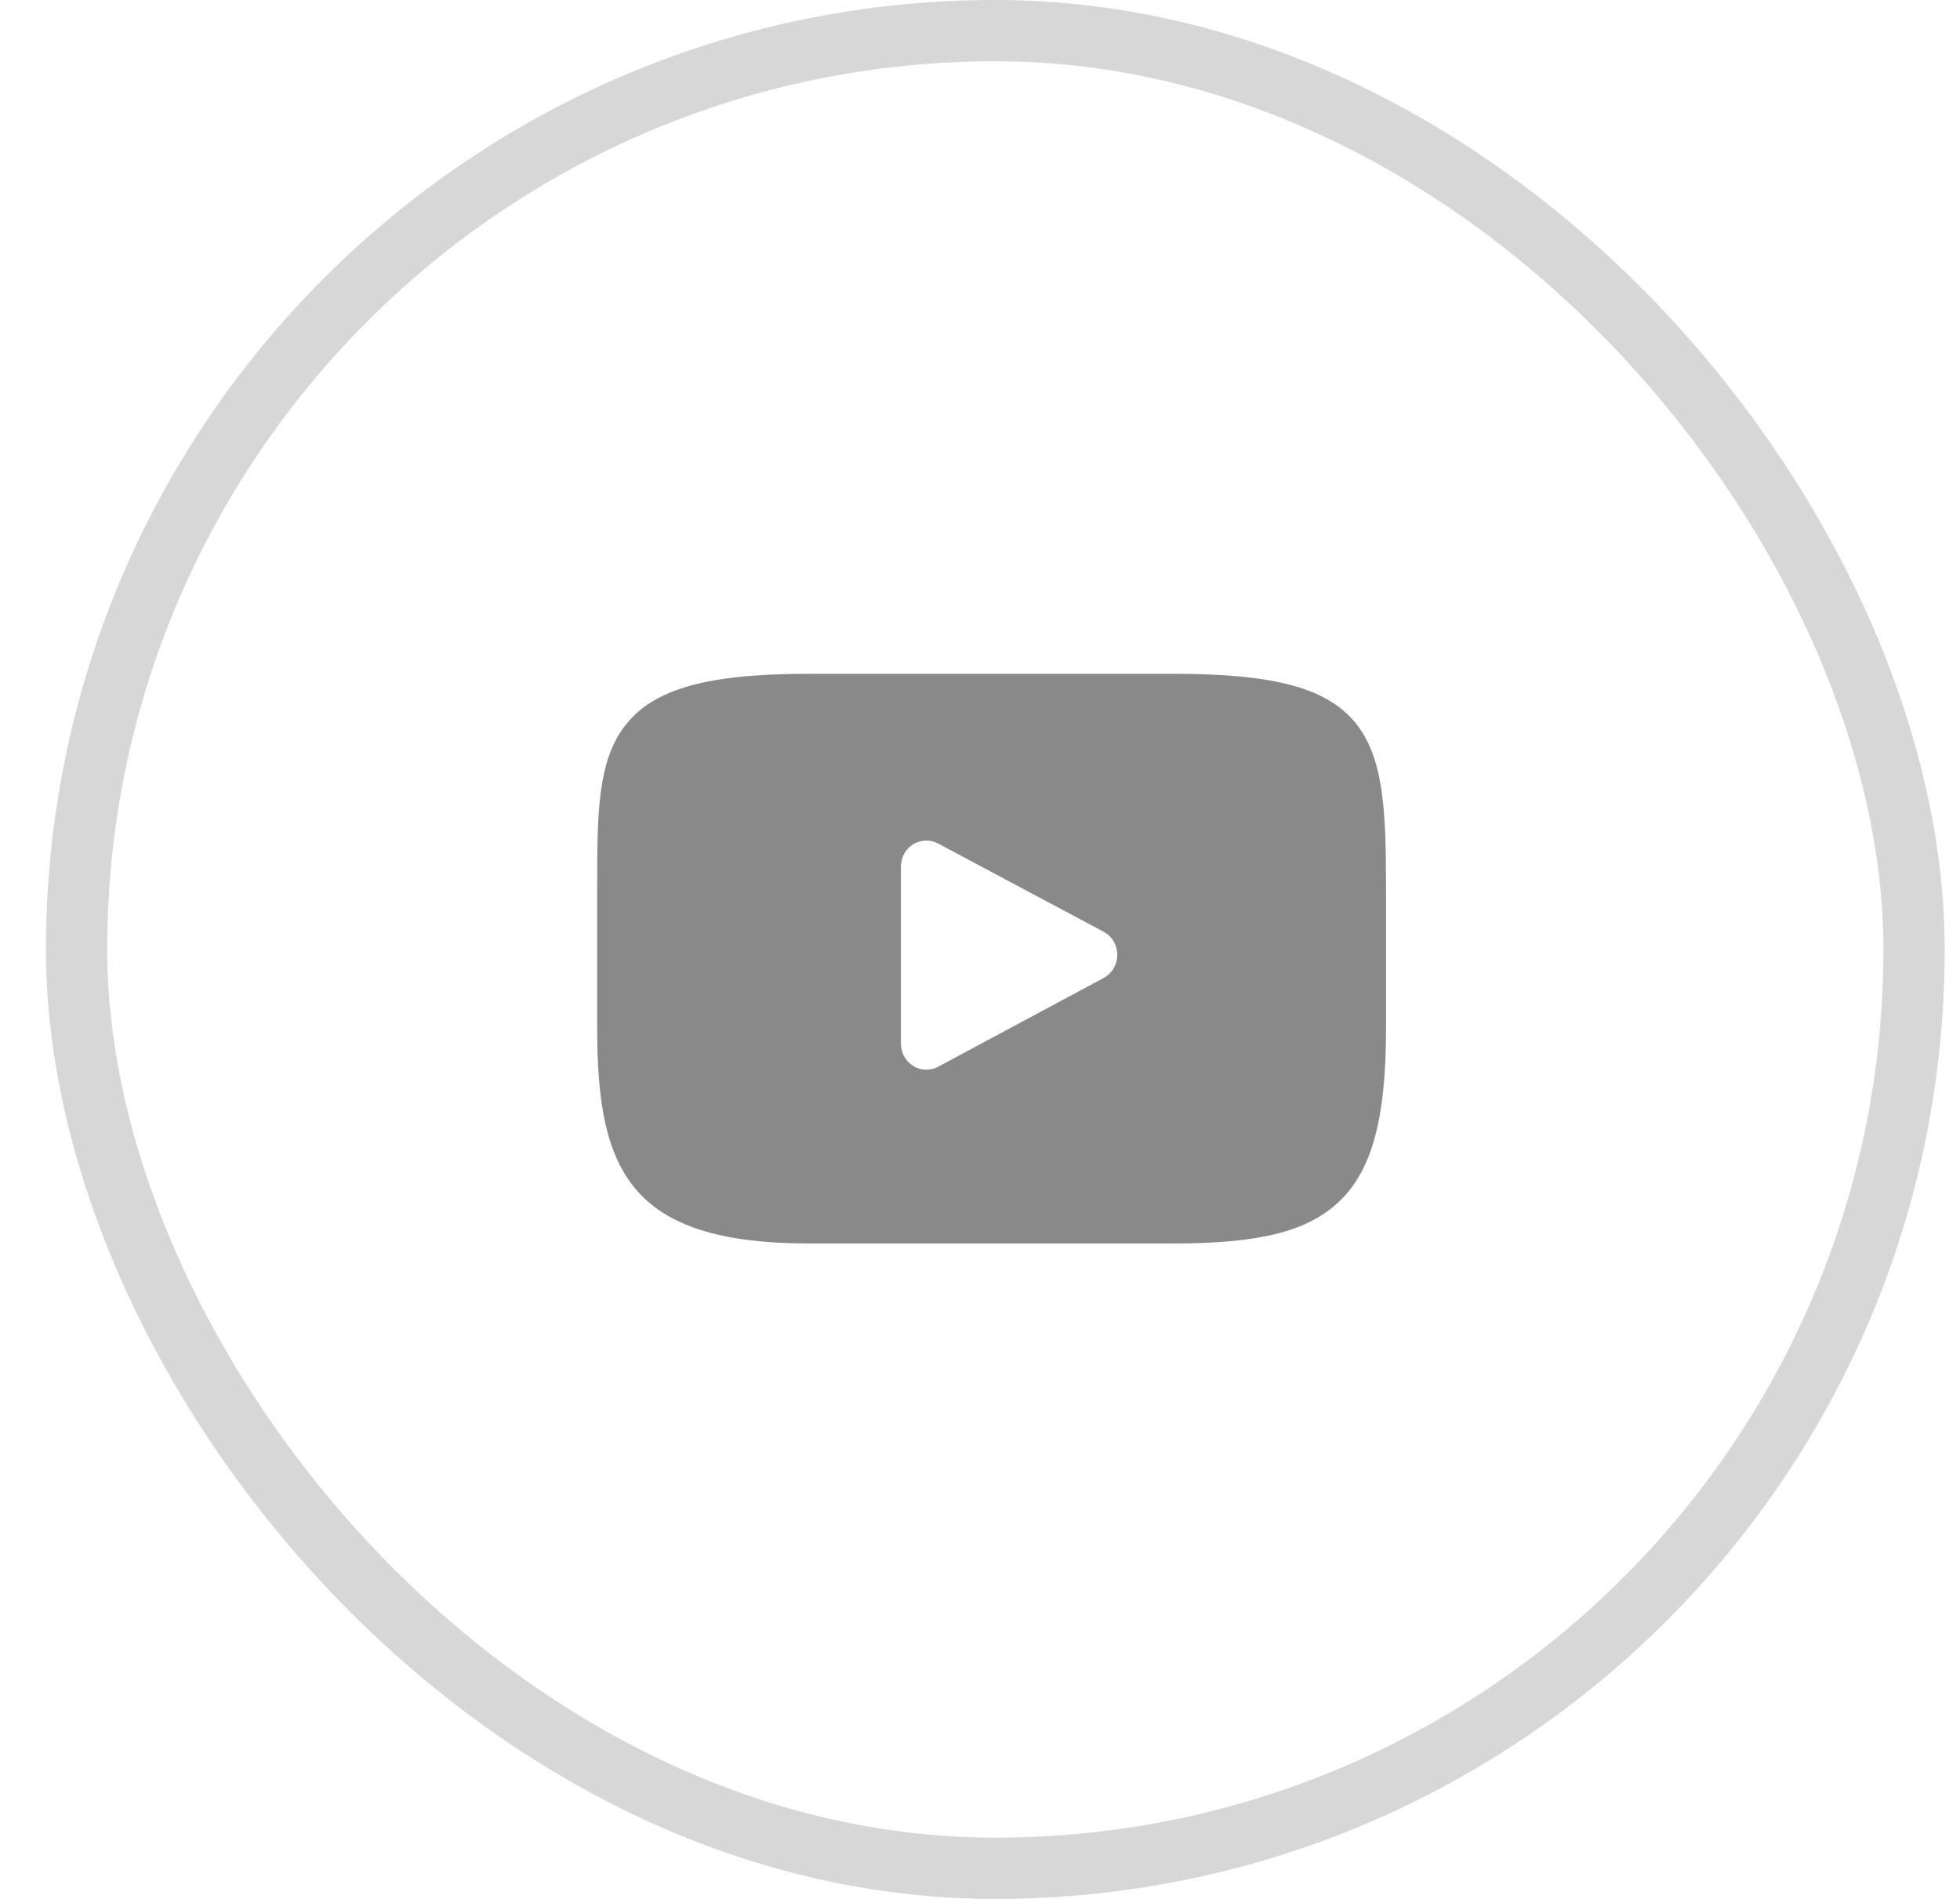 <svg width="32" height="31" viewBox="0 0 32 31" fill="none" xmlns="http://www.w3.org/2000/svg">
<path d="M22.127 11.798C21.662 11.231 20.804 11 19.165 11H13.214C11.538 11 10.665 11.246 10.202 11.85C9.75 12.438 9.75 13.306 9.75 14.506V16.794C9.75 19.119 10.286 20.3 13.214 20.3H19.165C20.586 20.3 21.374 20.096 21.884 19.596C22.406 19.082 22.629 18.244 22.629 16.794V14.506C22.629 13.24 22.594 12.368 22.127 11.798ZM18.018 15.966L15.316 17.415C15.256 17.447 15.19 17.463 15.124 17.463C15.049 17.463 14.975 17.443 14.909 17.402C14.784 17.324 14.709 17.186 14.709 17.037V14.148C14.709 13.999 14.784 13.861 14.908 13.784C15.032 13.707 15.187 13.701 15.315 13.77L18.017 15.21C18.155 15.283 18.241 15.429 18.241 15.588C18.242 15.746 18.156 15.892 18.018 15.966Z" fill="#898989"/>
<rect x="1.25" y="0.5" width="30" height="30" rx="15" stroke="#D7D7D7"/>
</svg>
